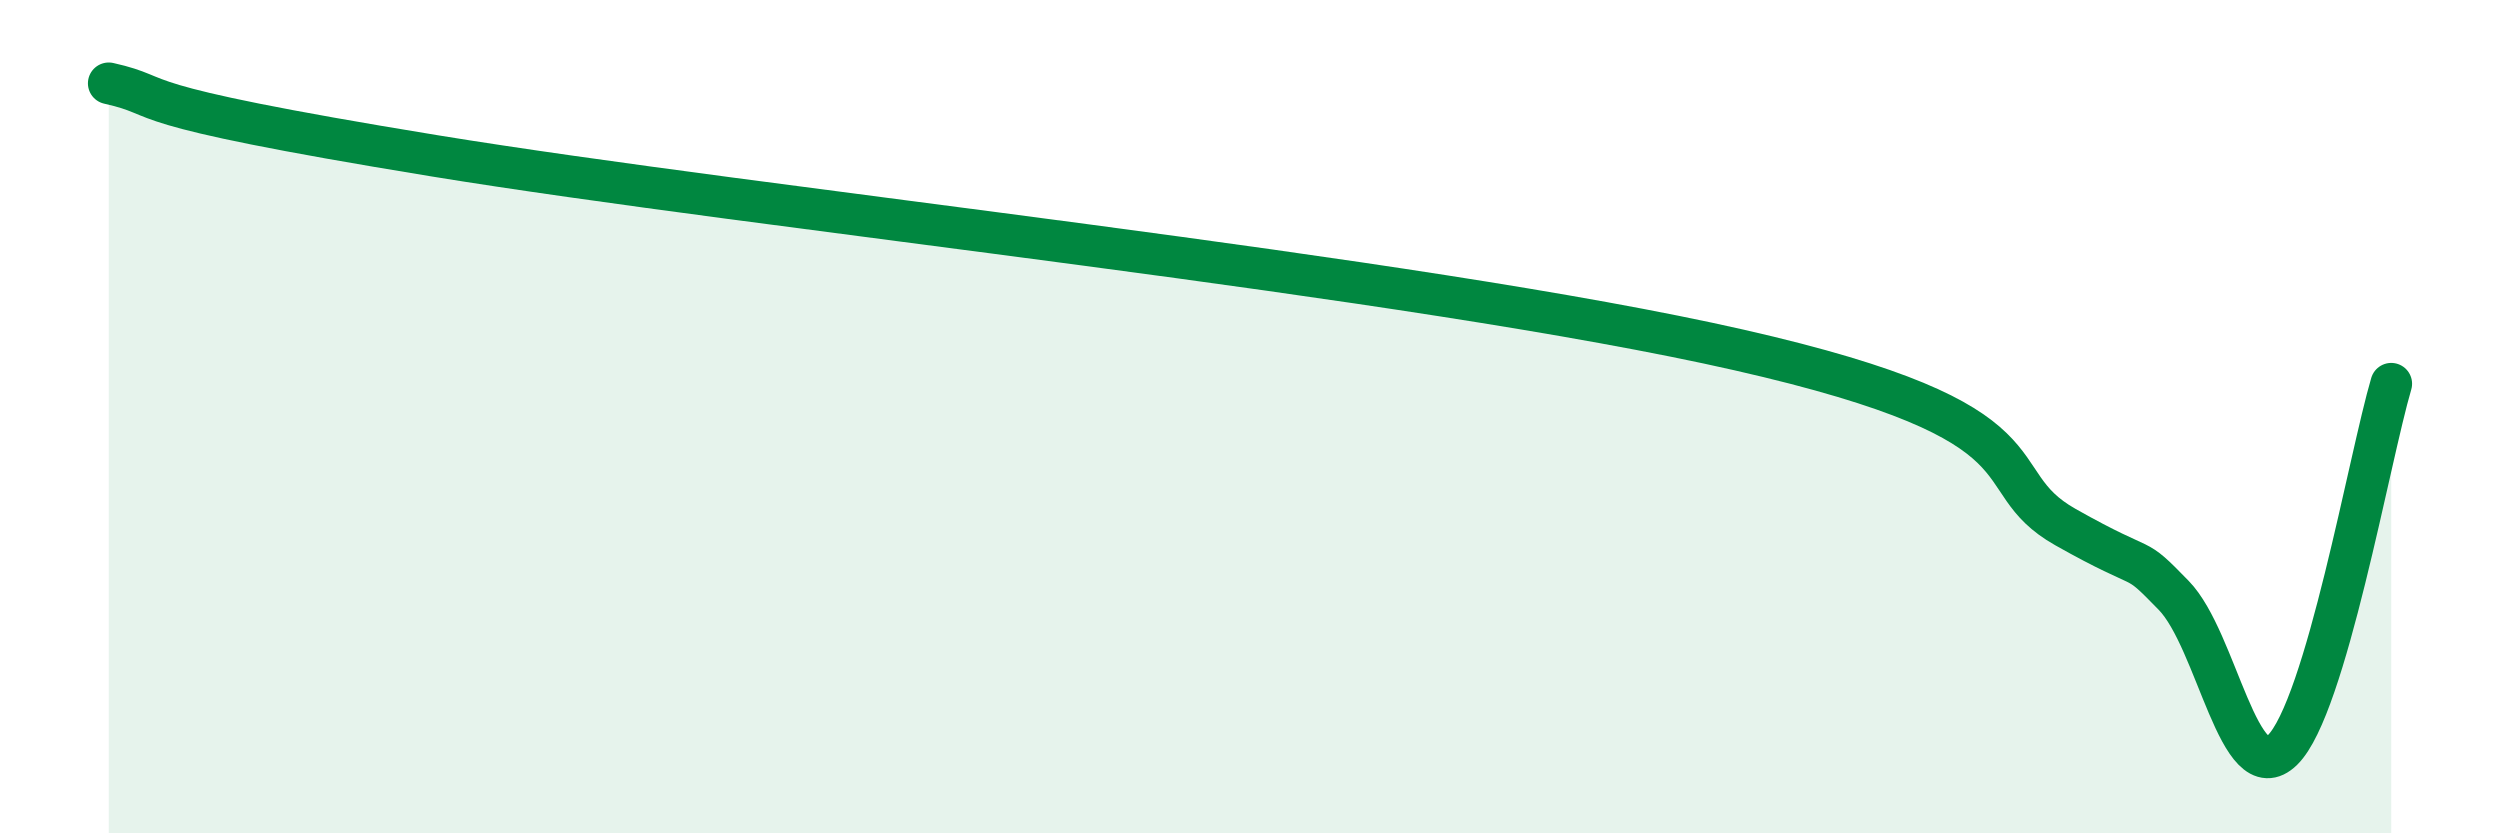 
    <svg width="60" height="20" viewBox="0 0 60 20" xmlns="http://www.w3.org/2000/svg">
      <path
        d="M 2.61,2 C 4.17,2.35 2.6,2.46 10.43,3.74 C 18.26,5.02 33.91,6.62 41.74,8.4 C 49.57,10.18 47.48,11.47 49.57,12.65 C 51.66,13.83 51.13,13.22 52.17,14.29 C 53.21,15.36 53.74,19.02 54.78,18 C 55.82,16.98 56.87,10.97 57.39,9.21L57.39 20L2.61 20Z"
        fill="#008740"
        opacity="0.1"
        stroke-linecap="round"
        stroke-linejoin="round"
      />
      <path
        d="M 2.61,2 C 4.17,2.35 2.6,2.46 10.43,3.74 C 18.26,5.02 33.91,6.62 41.74,8.4 C 49.57,10.18 47.48,11.47 49.57,12.65 C 51.66,13.83 51.13,13.22 52.17,14.29 C 53.21,15.36 53.74,19.02 54.78,18 C 55.82,16.98 56.87,10.97 57.39,9.21"
        stroke="#008740"
        stroke-width="1"
        fill="none"
        stroke-linecap="round"
        stroke-linejoin="round"
      />
    </svg>
  
